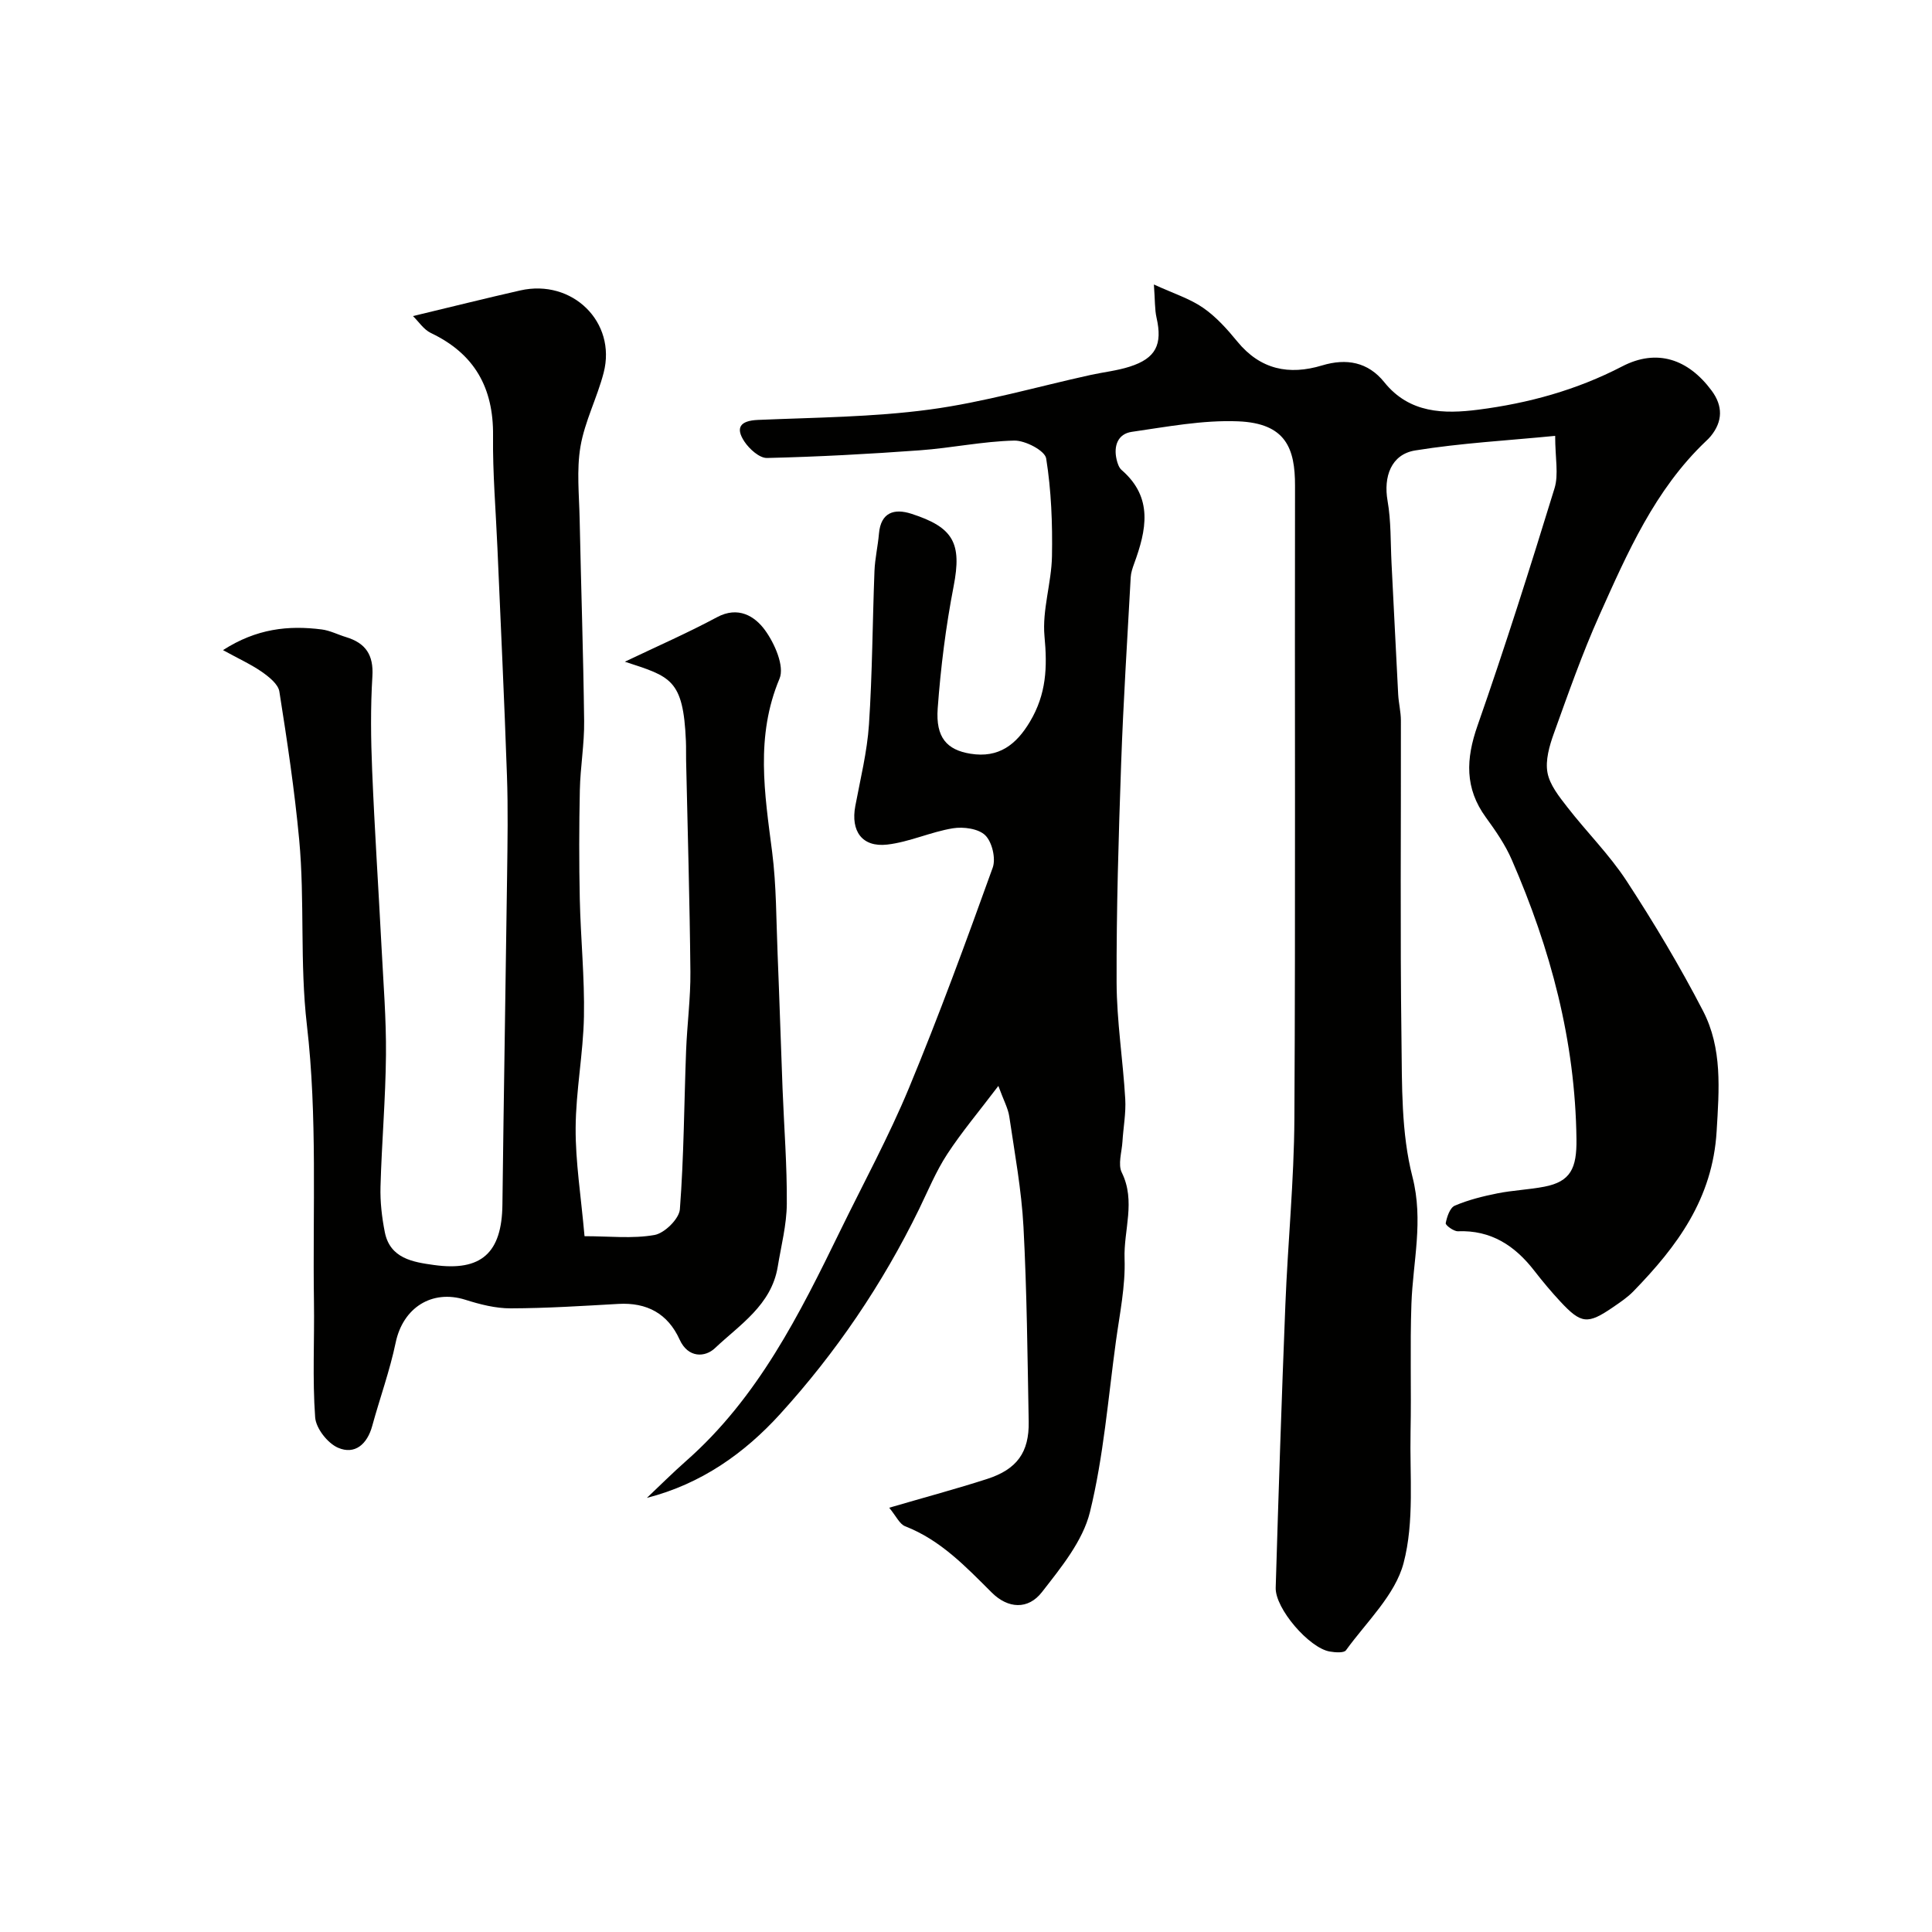 <svg enable-background="new 0 0 400 400" viewBox="0 0 400 400" xmlns="http://www.w3.org/2000/svg"><g fill="#010100"><path d="m184.1 312.16c7.56-2.21 13.95-3.92 20.25-5.95 6.21-2 8.75-5.53 8.63-11.9-.25-13.44-.37-26.88-1.08-40.3-.41-7.65-1.82-15.25-2.94-22.85-.25-1.69-1.15-3.29-2.26-6.33-4.04 5.33-7.6 9.55-10.6 14.14-2.31 3.54-3.95 7.53-5.81 11.36-7.58 15.53-17.22 29.74-28.8 42.46-7.35 8.08-16.3 14.45-27.56 17.33 2.71-2.56 5.35-5.2 8.14-7.66 14.85-13.08 23.45-30.33 31.91-47.68 4.79-9.82 10.03-19.45 14.21-29.52 6.23-15.02 11.83-30.31 17.34-45.62.68-1.89-.12-5.29-1.53-6.69-1.4-1.39-4.54-1.82-6.72-1.46-4.59.75-8.99 2.84-13.58 3.37-5.22.6-7.59-2.79-6.62-7.97 1.05-5.61 2.45-11.21 2.83-16.88.7-10.57.73-21.19 1.14-31.78.1-2.6.71-5.17.93-7.76.39-4.43 3.2-5.23 6.68-4.11 8.8 2.82 10.5 6.13 8.78 15.02-1.62 8.34-2.68 16.82-3.3 25.29-.44 6.04 1.91 8.59 6.78 9.38 5.87.95 9.48-1.89 12.3-6.6 3.45-5.78 3.63-11.33 3.03-17.73-.5-5.42 1.45-11.03 1.55-16.57.12-6.75-.14-13.58-1.2-20.23-.26-1.62-4.33-3.75-6.61-3.7-6.53.15-13.01 1.54-19.54 2.01-10.53.77-21.08 1.34-31.64 1.59-1.57.04-3.66-1.85-4.69-3.4-1.91-2.88-.86-4.32 2.78-4.48 11.87-.51 23.83-.57 35.58-2.15 11.23-1.51 22.22-4.72 33.32-7.16 2.7-.59 5.48-.88 8.1-1.72 5.42-1.73 6.81-4.59 5.55-10.13-.39-1.72-.3-3.54-.55-6.88 4.07 1.87 7.42 2.91 10.18 4.82 2.7 1.86 5 4.43 7.1 7 4.76 5.8 10.68 7.01 17.54 4.94 5.06-1.53 9.52-.71 12.88 3.47 5.21 6.49 12.38 6.6 19.47 5.69 10.36-1.33 20.34-4.06 29.78-8.96 7.19-3.74 13.67-1.53 18.52 5.01 2.35 3.16 2.34 6.36-.19 9.45-.31.39-.68.73-1.04 1.07-10.52 10.02-16.2 23.05-21.98 35.94-3.58 7.99-6.49 16.3-9.46 24.55-.92 2.56-1.78 5.55-1.31 8.09.47 2.55 2.42 4.96 4.1 7.13 4.01 5.17 8.72 9.84 12.28 15.29 5.68 8.7 11.04 17.67 15.82 26.9 4.03 7.78 3.34 16.24 2.82 24.94-.84 13.99-8.19 23.82-17.23 33.12-1.24 1.28-2.77 2.29-4.25 3.31-5.23 3.58-6.56 3.45-10.87-1.18-1.9-2.04-3.7-4.2-5.41-6.4-4.02-5.19-8.95-8.43-15.81-8.16-.87.03-2.6-1.26-2.52-1.67.25-1.32.87-3.2 1.88-3.63 2.8-1.2 5.83-1.95 8.83-2.55 3.2-.64 6.51-.76 9.72-1.38 5.42-1.05 6.72-3.8 6.64-9.84-.25-20.39-5.37-39.42-13.4-57.86-1.35-3.11-3.34-5.99-5.35-8.75-4.41-6.05-4.15-12.11-1.74-18.99 5.69-16.26 10.89-32.69 15.95-49.16.88-2.87.13-6.25.13-10.85-9.87.97-19.51 1.49-28.98 3.02-5 .81-6.59 5.46-5.72 10.43.74 4.21.6 8.58.82 12.88.47 9.07.9 18.15 1.38 27.23.1 1.8.56 3.59.56 5.38.04 22-.17 44 .12 65.99.12 9.53-.07 19.38 2.27 28.47 2.34 9.14.1 17.55-.21 26.29-.31 8.82 0 17.66-.18 26.49-.19 9.1.82 18.59-1.44 27.18-1.74 6.63-7.67 12.18-11.93 18.07-.43.6-2.25.45-3.36.26-4.24-.71-11.32-8.89-11.19-13.21.58-19.52 1.22-39.05 2-58.56.51-12.87 1.8-25.72 1.87-38.59.24-43.66.05-87.32.13-130.98.02-7.74-1.88-12.97-11.81-13.36-7.29-.29-14.69 1.13-21.99 2.18-2.87.41-3.8 2.9-3.14 5.72.18.78.48 1.7 1.05 2.19 6.6 5.72 5.11 12.46 2.58 19.38-.33.91-.66 1.87-.71 2.82-.7 12.87-1.53 25.73-1.98 38.6-.53 15.09-.99 30.2-.94 45.3.03 8.04 1.32 16.06 1.79 24.11.17 2.93-.4 5.9-.58 8.85-.13 2.14-.97 4.68-.14 6.37 2.94 5.95.37 11.93.58 17.85.2 5.67-1.01 11.41-1.79 17.1-1.62 11.82-2.55 23.83-5.38 35.36-1.48 6-5.98 11.48-9.93 16.56-2.87 3.7-7.03 3.45-10.39.11-5.39-5.37-10.59-10.87-17.93-13.73-1.17-.46-1.83-2.04-3.31-3.84z"/><path d="m46.17 134.6c6.93-4.46 13.54-5.16 20.44-4.28 1.72.22 3.36 1.08 5.05 1.59 4.03 1.23 5.71 3.67 5.44 8.1-.4 6.47-.32 13-.05 19.48.5 12.2 1.31 24.38 1.94 36.57.38 7.45.99 14.91.92 22.35-.08 9.09-.88 18.17-1.13 27.26-.09 3.14.28 6.35.89 9.43 1.08 5.46 5.83 6.2 10.14 6.8 9.88 1.39 14.09-2.55 14.21-12.46.27-22.76.67-45.52.97-68.28.09-6.85.21-13.72-.03-20.56-.54-15.7-1.3-31.39-1.97-47.09-.33-7.77-1-15.53-.91-23.3.11-9.92-3.84-16.97-12.86-21.26-1.51-.72-2.56-2.39-3.72-3.51 8.03-1.92 15.11-3.7 22.22-5.31 10.77-2.44 19.97 6.56 17.26 17.04-1.34 5.17-3.91 10.07-4.8 15.28-.83 4.88-.27 10.02-.17 15.04.29 13.93.76 27.86.93 41.79.06 4.76-.79 9.53-.89 14.3-.16 7.53-.17 15.06-.01 22.59.18 8.1 1.01 16.21.86 24.29-.15 7.71-1.68 15.39-1.72 23.1-.04 7 1.1 14.01 1.84 22.38 5.13 0 9.93.56 14.49-.25 2.08-.37 5.09-3.34 5.25-5.31.84-10.92.87-21.9 1.29-32.86.21-5.44.94-10.87.89-16.3-.14-14.6-.57-29.19-.89-43.79-.03-1.33.02-2.67-.04-4-.54-12.88-3.19-13.33-12.64-16.43 6.74-3.22 13.04-5.97 19.07-9.21 4.39-2.36 7.82-.22 9.91 2.63 2.02 2.75 4.12 7.52 3.04 10.09-5.02 11.95-3.08 23.78-1.53 35.85.9 7.03.84 14.18 1.14 21.28.38 9.26.66 18.52 1.02 27.79.31 7.93.94 15.87.88 23.8-.03 4.35-1.17 8.7-1.88 13.04-1.31 7.92-7.85 11.99-13.02 16.87-1.99 1.88-5.52 2.1-7.29-1.79-2.44-5.38-6.76-7.72-12.67-7.39-7.43.42-14.86.9-22.3.92-3.14.01-6.37-.82-9.4-1.78-6.93-2.18-12.91 1.65-14.42 8.87-1.22 5.84-3.28 11.5-4.86 17.27-1.03 3.76-3.58 6.01-7.07 4.5-2.16-.93-4.58-4.02-4.74-6.3-.58-7.96-.13-15.98-.25-23.97-.28-19.1.74-38.35-1.46-57.23-1.5-12.91-.41-25.68-1.6-38.43-.96-10.25-2.49-20.46-4.1-30.63-.24-1.54-2.16-3.05-3.64-4.09-2.24-1.55-4.76-2.69-8.03-4.49z"/></g></svg>
